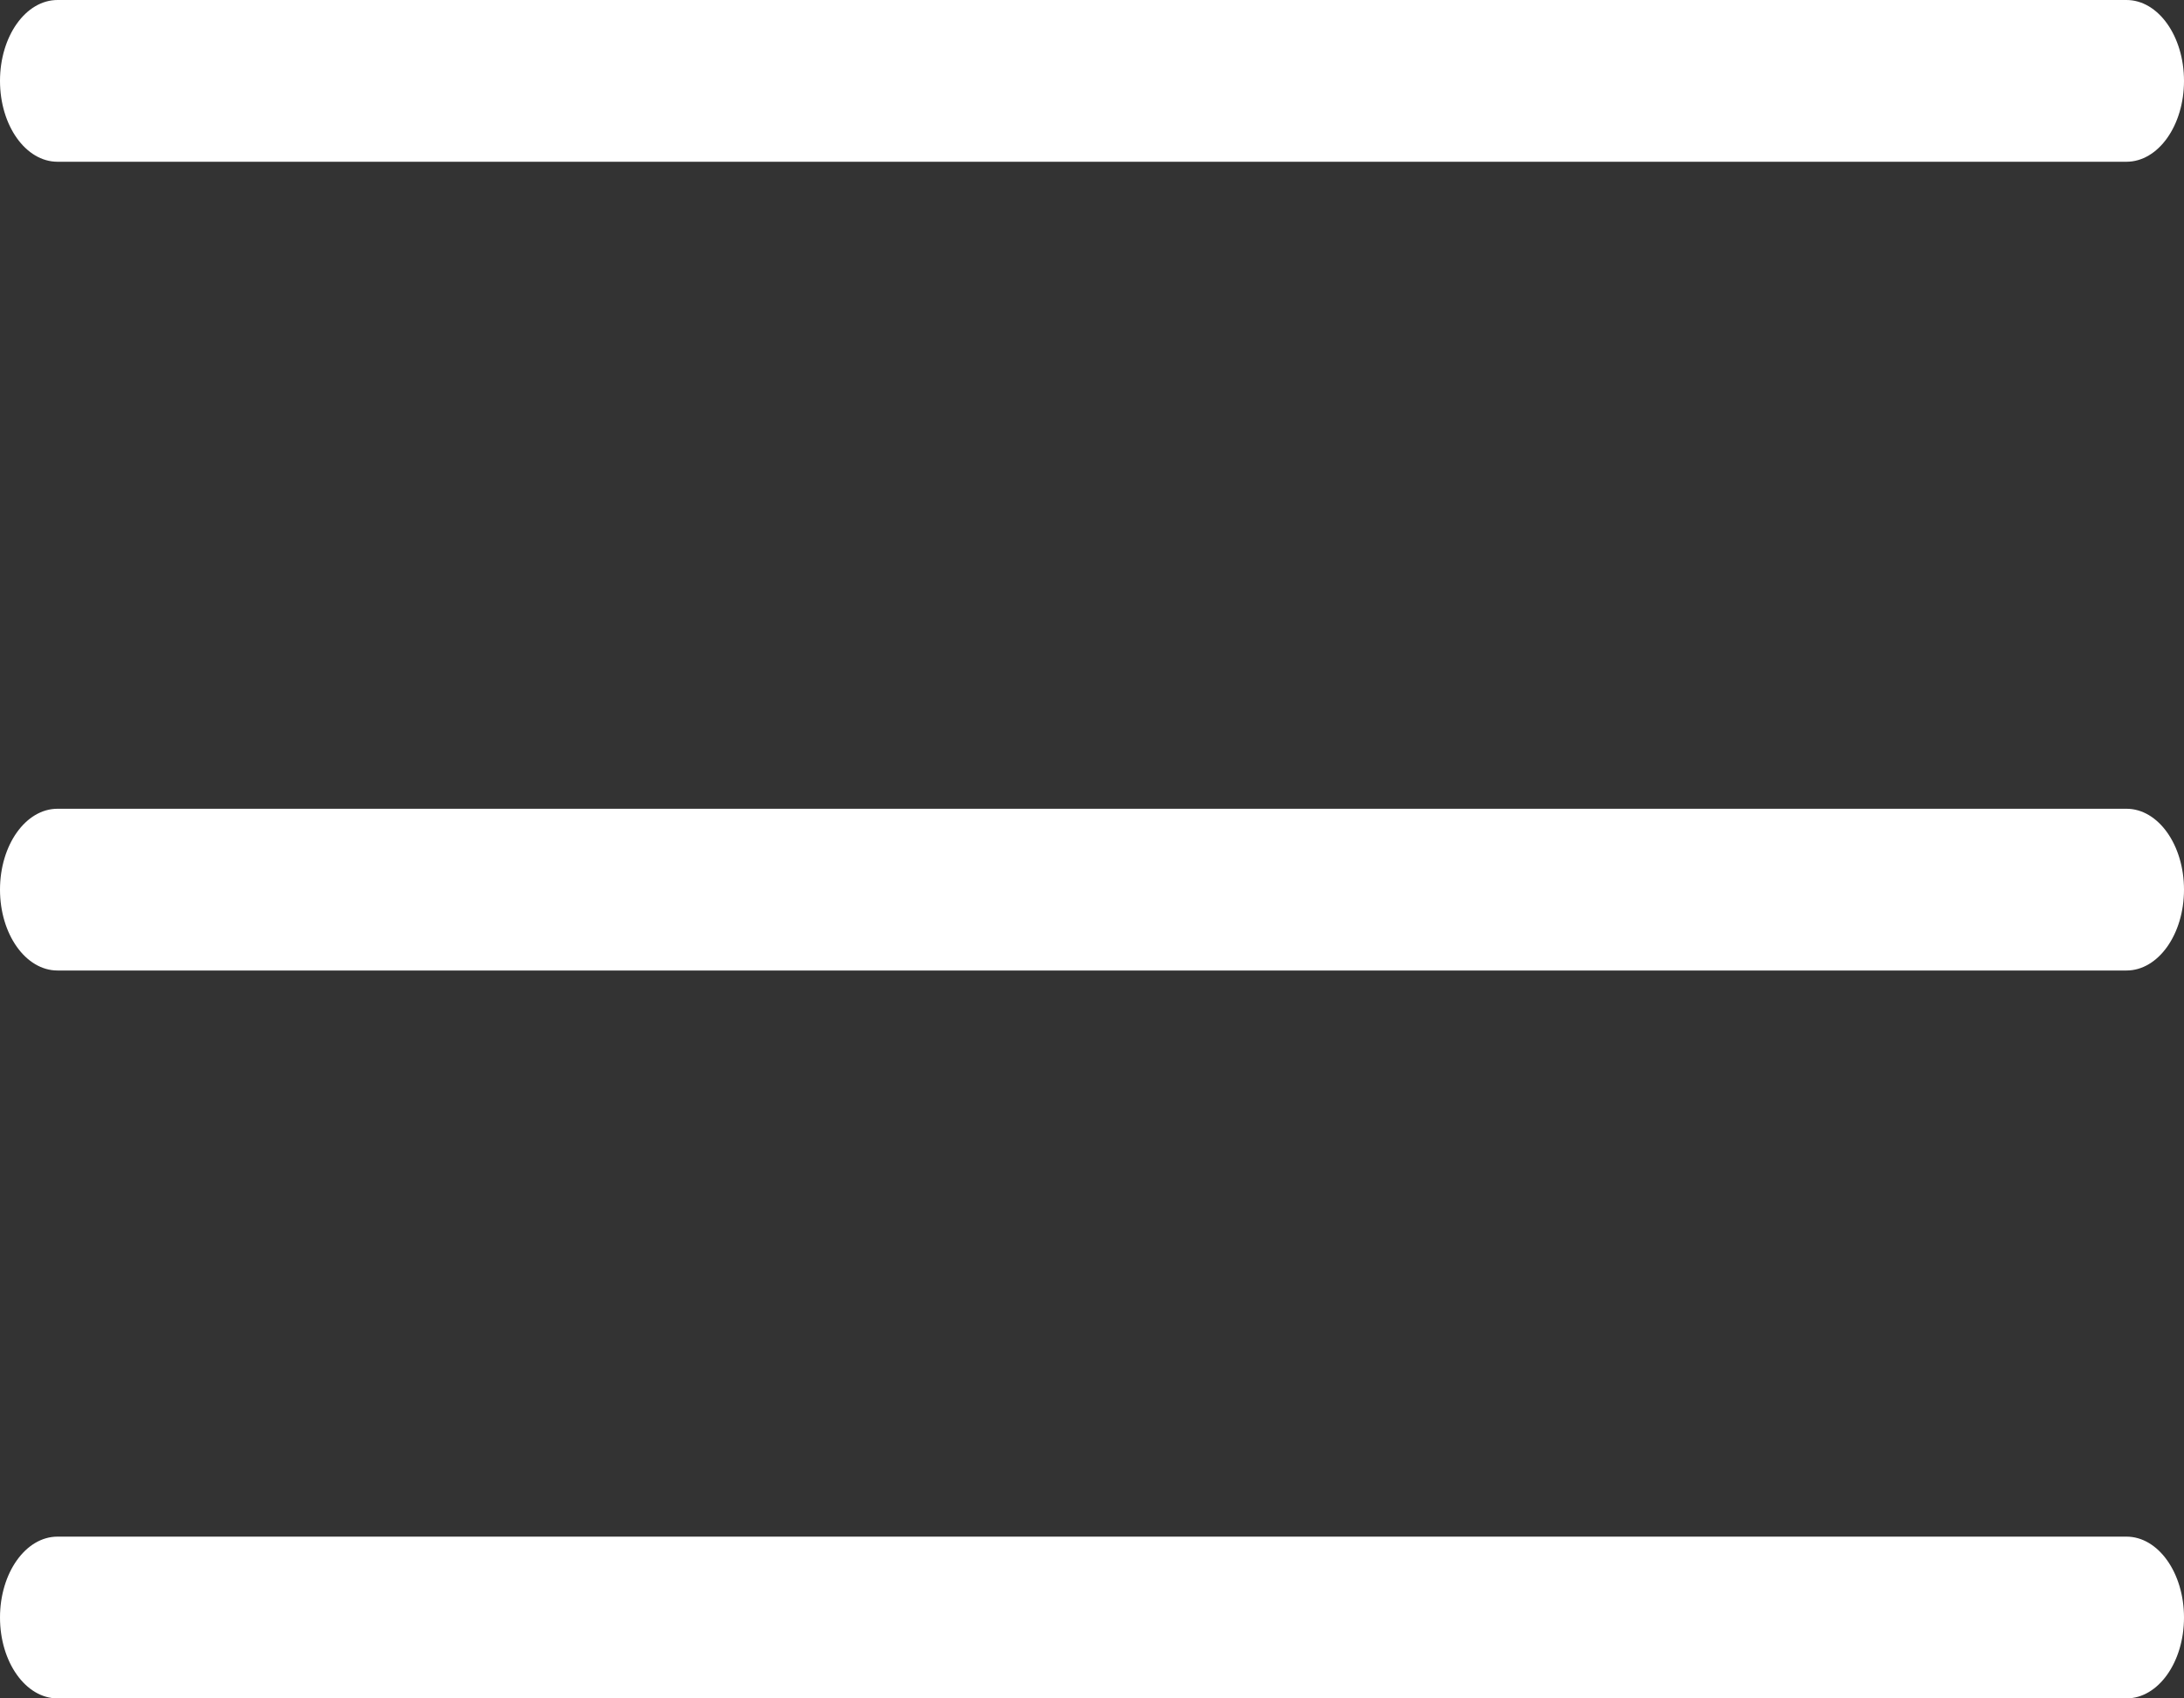 <?xml version="1.0" encoding="UTF-8"?>
<svg width="27px" height="21px" viewBox="0 0 27 21" version="1.1" xmlns="http://www.w3.org/2000/svg" xmlns:xlink="http://www.w3.org/1999/xlink">
    <rect x="0" y="0" width="27" height="21" fill="#333333" stroke="none"/>
    <title>Fill 1</title>
    <g id="Page-1" stroke="none" stroke-width="1" fill="none" fill-rule="evenodd">
        <g id="Mobile" transform="translate(-270, -44)" fill="#FFFFFF">
            <path d="M296.289,54 L270.711,54 C270.318,54 270,54.448 270,55 C270,55.552 270.318,56 270.711,56 L296.289,56 C296.682,56 297,55.552 297,55 C297,54.448 296.682,54 296.289,54 Z M270.711,46 L296.289,46 C296.682,46 297,45.552 297,45 C297,44.448 296.682,44 296.289,44 L270.711,44 C270.318,44 270,44.448 270,45 C270,45.552 270.318,46 270.711,46 Z M296.289,63 L270.711,63 C270.318,63 270,63.448 270,64 C270,64.552 270.318,65 270.711,65 L296.289,65 C296.682,65 297,64.552 297,64 C297,63.448 296.682,63 296.289,63 Z" id="Fill-1"></path>
        </g>
    </g>
</svg>